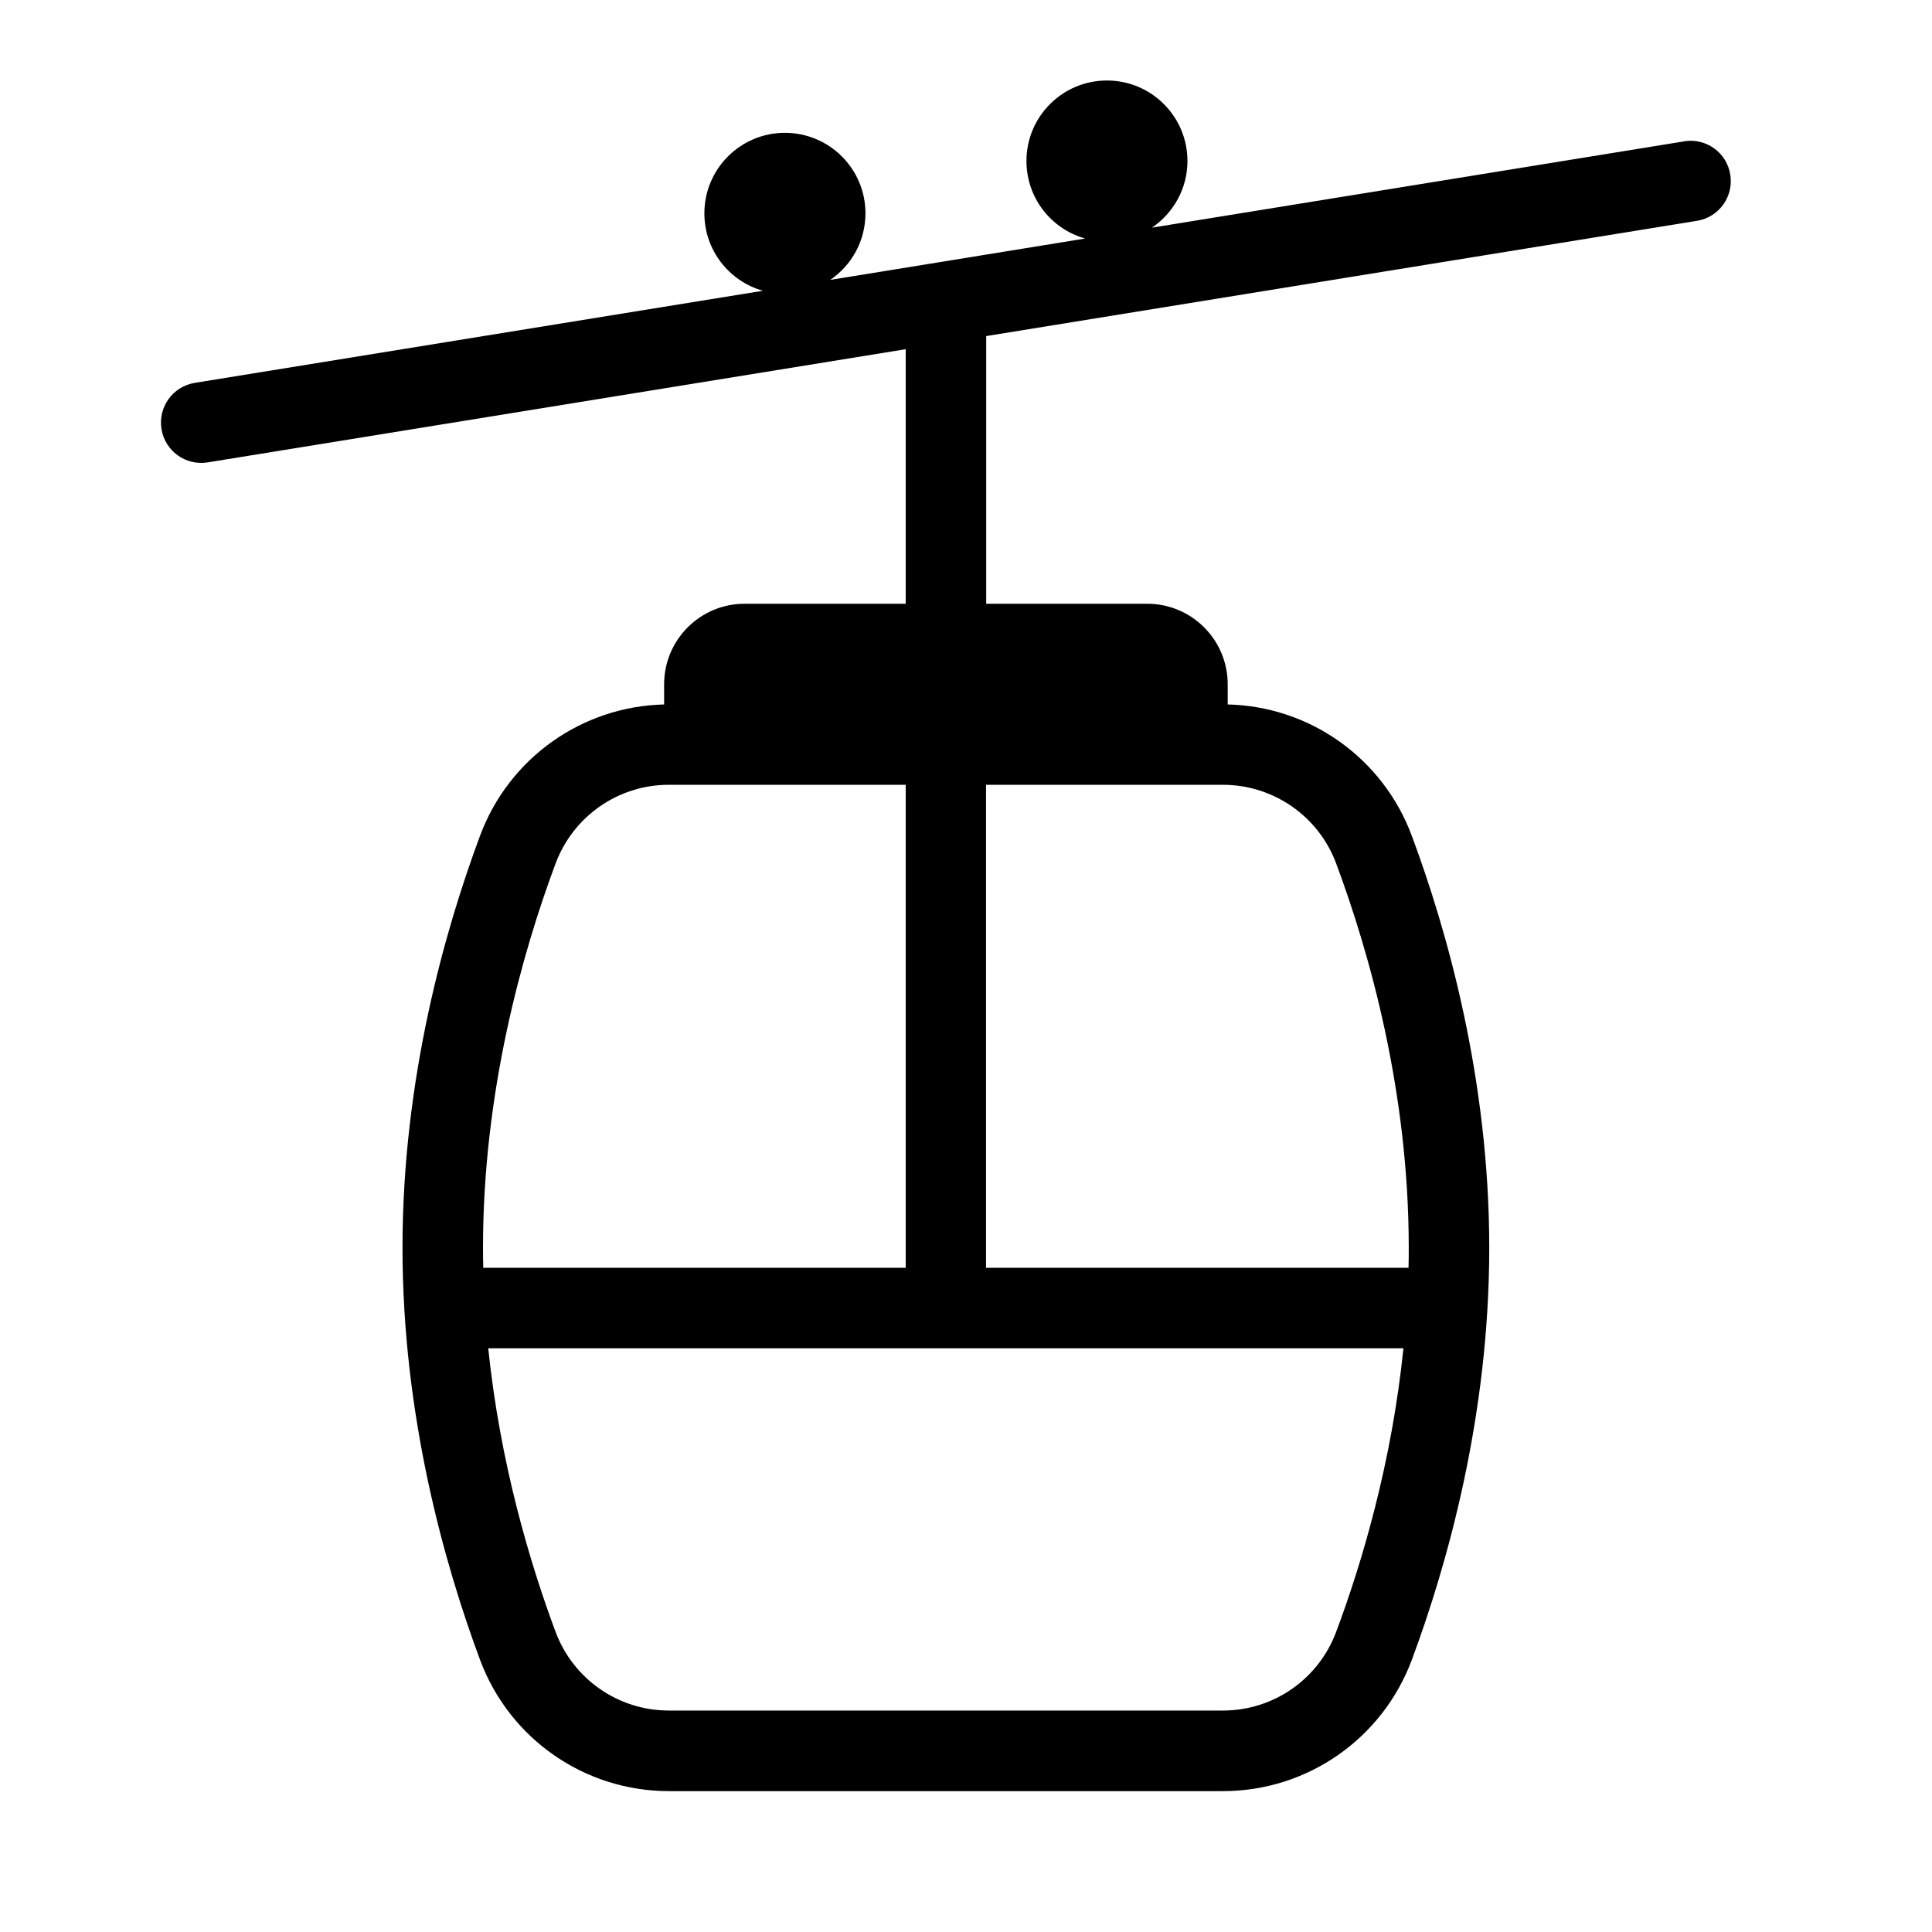 <svg width="24" height="24" viewBox="0 0 24 24" fill="none" xmlns="http://www.w3.org/2000/svg">
<path d="M20.921 1.756L14.31 2.828C14.575 2.648 14.751 2.344 14.751 2C14.751 1.448 14.303 1 13.751 1C13.198 1 12.751 1.448 12.751 2C12.751 2.459 13.059 2.845 13.48 2.963L11.682 3.255L11.658 3.259L10.313 3.477C10.578 3.297 10.751 2.994 10.751 2.65C10.751 2.098 10.303 1.65 9.75 1.65C9.198 1.65 8.75 2.098 8.75 2.65C8.75 3.108 9.057 3.493 9.477 3.612L2.42 4.756C2.147 4.8 1.962 5.057 2.006 5.33C2.05 5.603 2.307 5.788 2.58 5.744L11.251 4.338V7.5H9.25C8.698 7.5 8.25 7.948 8.25 8.5V8.751C7.227 8.775 6.322 9.419 5.964 10.38C5.527 11.553 5 13.4 5 15.5C5 17.6 5.527 19.447 5.964 20.621C6.329 21.6 7.262 22.25 8.309 22.25H15.193C16.239 22.25 17.172 21.6 17.538 20.62C17.974 19.447 18.5 17.6 18.5 15.5C18.5 13.4 17.974 11.553 17.537 10.38C17.178 9.418 16.273 8.775 15.251 8.751V8.5C15.251 7.948 14.803 7.5 14.251 7.5H12.251V4.175L21.081 2.743C21.354 2.699 21.538 2.442 21.494 2.169C21.451 1.896 21.194 1.711 20.921 1.755V1.756ZM6 15.499C6 13.558 6.489 11.834 6.901 10.728C7.121 10.139 7.68 9.749 8.308 9.749H11.251V15.749H6.003C6.001 15.666 6 15.583 6 15.499ZM16.599 20.27C16.38 20.859 15.82 21.249 15.193 21.249H8.309C7.681 21.249 7.121 20.86 6.901 20.27C6.58 19.408 6.212 18.171 6.065 16.749H17.434C17.288 18.171 16.921 19.408 16.599 20.27ZM15.191 9.749C15.819 9.749 16.38 10.139 16.599 10.728C17.011 11.835 17.5 13.558 17.5 15.499C17.5 15.583 17.5 15.666 17.497 15.749H12.249V9.749H15.191H15.191Z" fill="black"/>
</svg>
